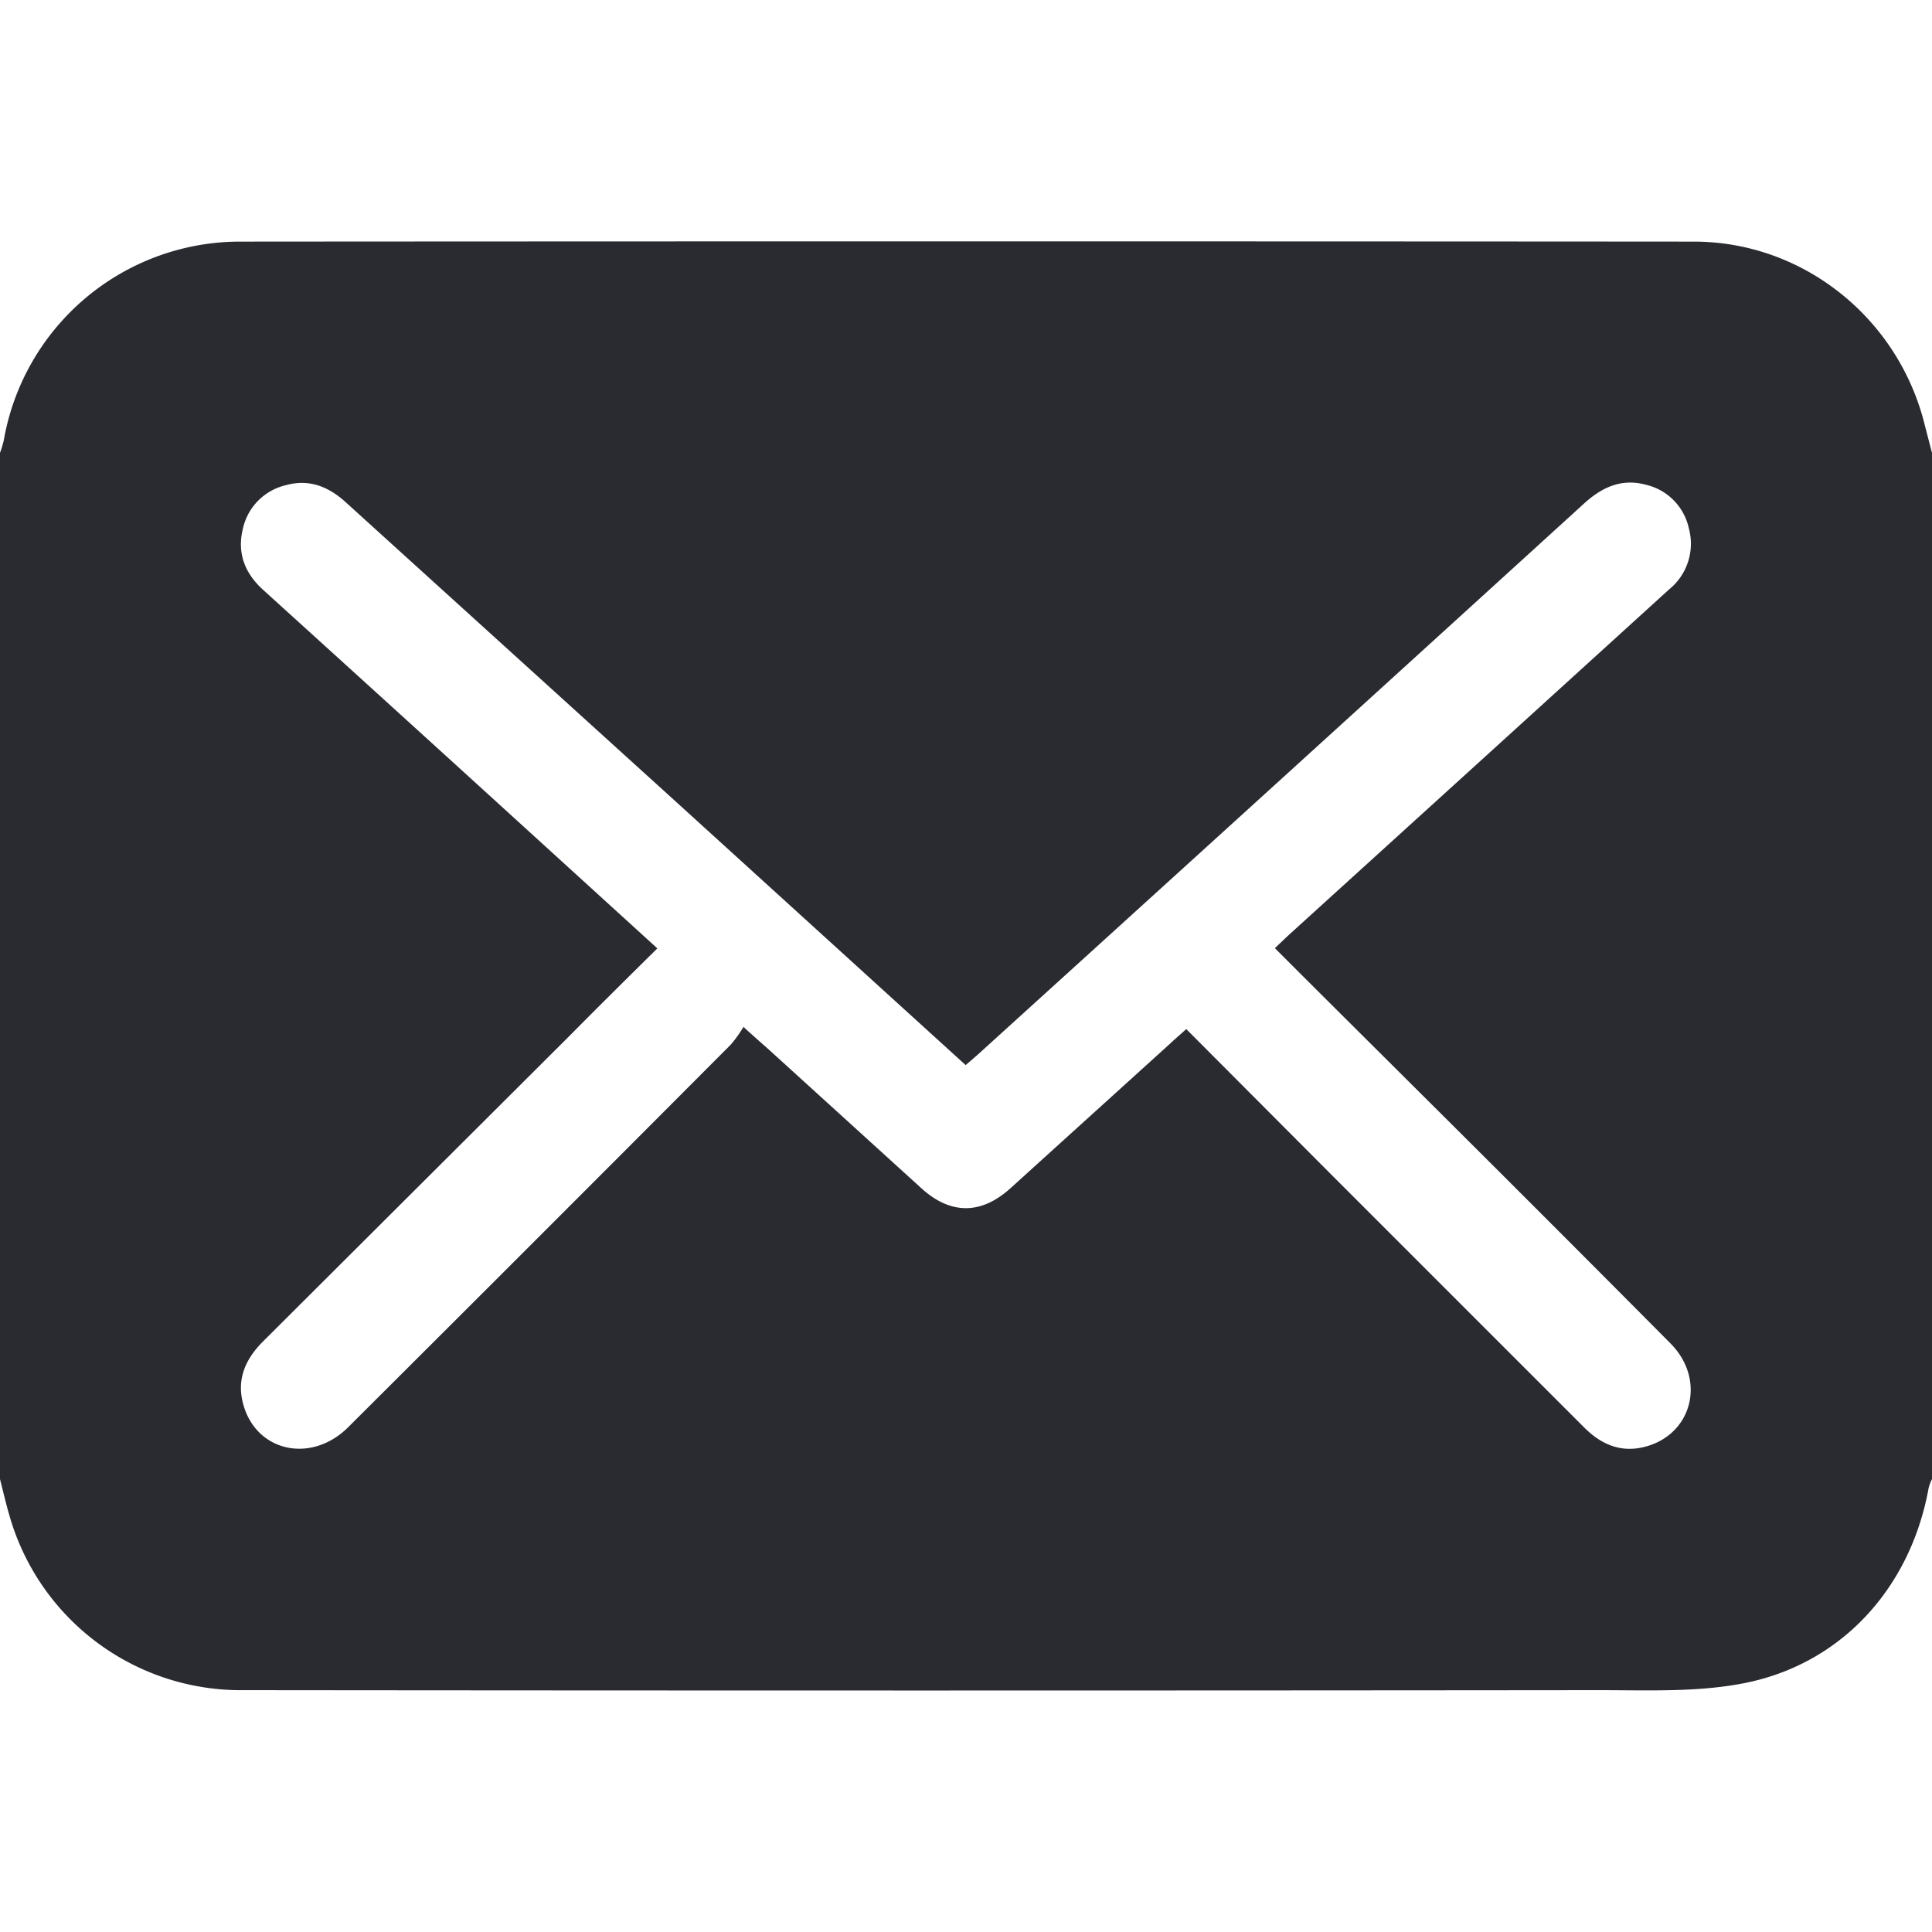 <svg width="17" height="17" viewBox="0 0 17 17" fill="none" xmlns="http://www.w3.org/2000/svg"><path d="M0 13.015v-9.03a.92.92 0 00.033-.109 2.111 2.111 0 012.063-1.75c4.27-.003 8.539-.003 12.808 0 .968 0 1.806.68 2.034 1.621l.062.238v9.03a.415.415 0 00-.029.075c-.158.882-.77 1.56-1.642 1.724-.408.077-.836.058-1.255.058-3.976.004-7.952.004-11.928 0a2.117 2.117 0 01-2.064-1.54c-.03-.103-.055-.21-.082-.317zm5.784-4.67c-.265.262-.516.51-.763.76l-2.706 2.698c-.163.163-.238.346-.17.57.123.406.598.503.917.187 1.124-1.12 2.247-2.243 3.368-3.368.042-.049.079-.101.112-.156.093.085.155.139.216.193l1.352 1.229c.257.232.525.23.783-.004l1.403-1.271c.042-.04.09-.08.142-.128l1.25 1.254 2.252 2.252c.153.153.328.225.54.168.414-.112.532-.592.22-.907a498.333 498.333 0 00-2.265-2.266c-.403-.402-.808-.803-1.217-1.213.053-.05.097-.093.141-.133l1.645-1.494 1.683-1.53a.517.517 0 00.173-.539.503.503 0 00-.379-.382c-.212-.057-.384.021-.543.166a3527.414 3527.414 0 01-5.305 4.822c-.043.04-.089.078-.136.119l-2.53-2.3L3.043 4.42c-.154-.14-.325-.208-.531-.15a.505.505 0 00-.375.383c-.052.212.016.39.178.537.697.632 1.393 1.264 2.089 1.898l1.38 1.257z" fill="#292B31"/></svg>
